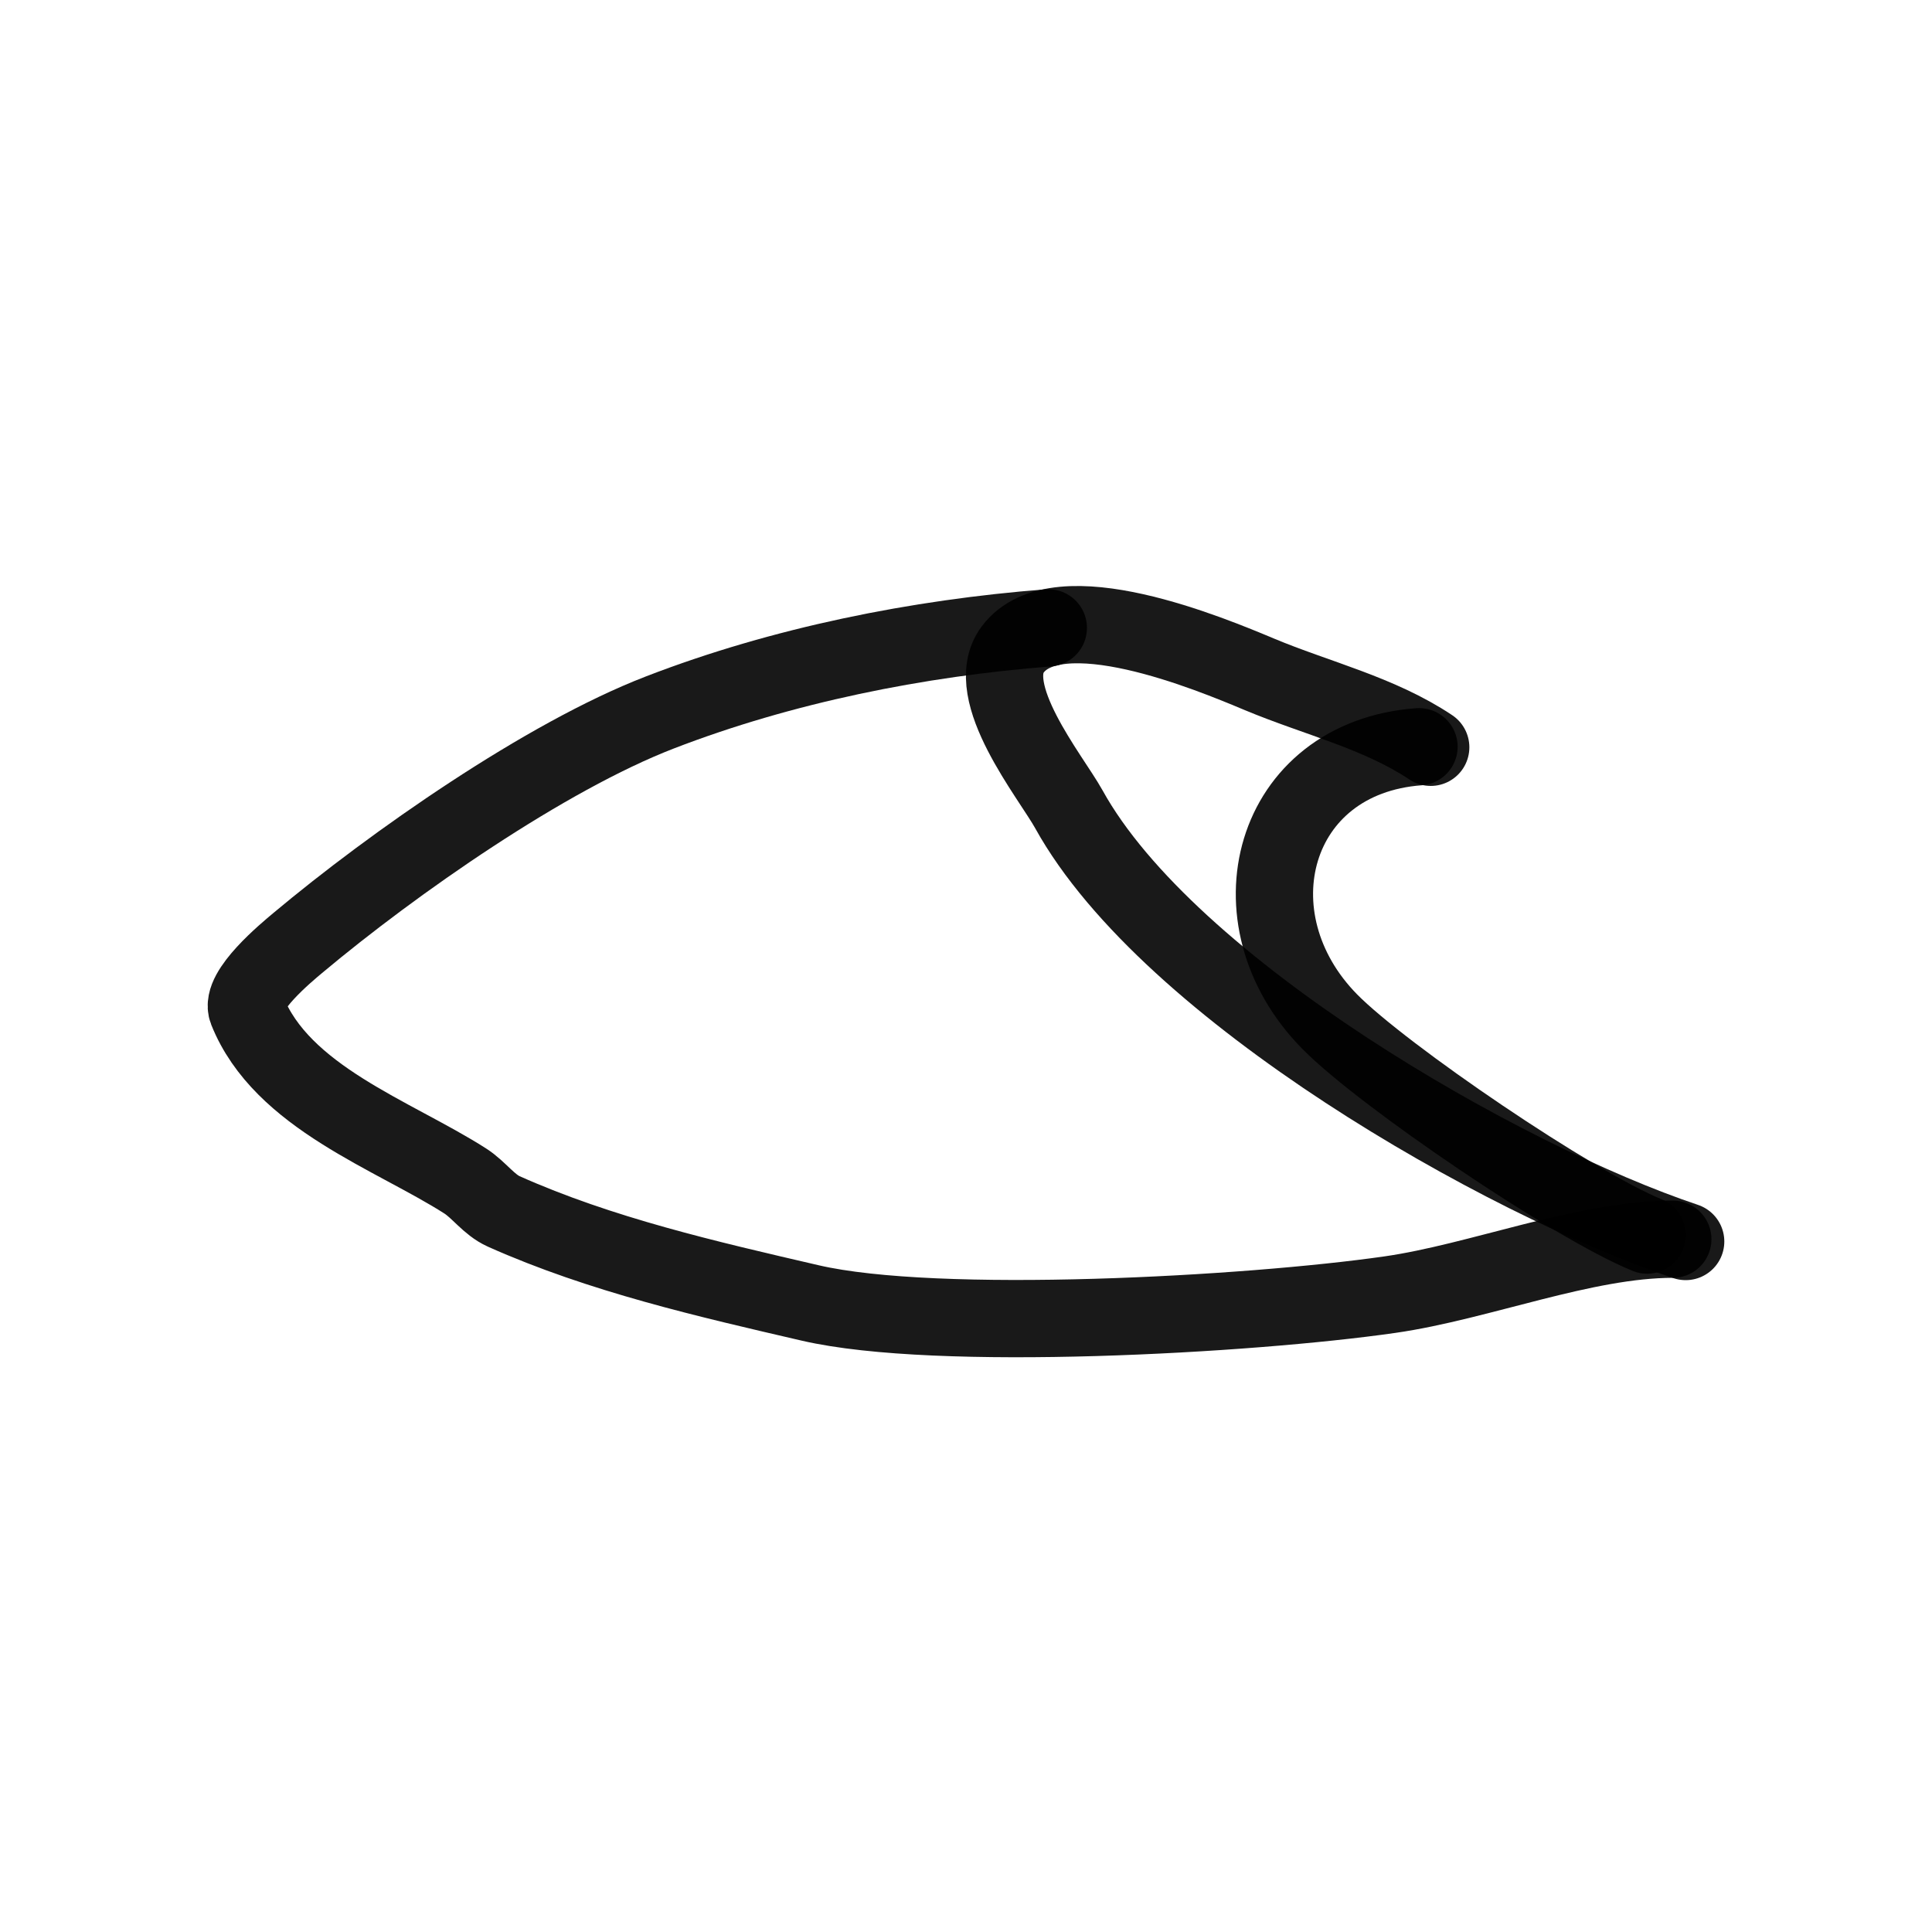 <?xml version="1.0" encoding="utf-8"?><!-- Скачано с сайта svg4.ru / Downloaded from svg4.ru -->
<svg width="800px" height="800px" viewBox="0 0 400 400" fill="none" xmlns="http://www.w3.org/2000/svg">
<path d="M296.215 154.719C285.523 147.585 272.592 144.572 260.741 139.613C250.81 135.457 218.937 122.059 209.659 134.483C203.112 143.25 217.595 160.857 221.294 167.545C241.987 204.953 311.224 244.394 349 257.04" stroke="#000000" stroke-opacity="0.9" stroke-width="16" stroke-linecap="round" stroke-linejoin="round"/>
<path d="M217.044 129.996C189.974 132.104 161.956 137.72 136.609 147.511C112.885 156.675 81.455 178.654 61.746 195.15C59.322 197.179 49.584 205.219 51.175 209.212C58.342 227.209 81.388 234.967 96.321 244.51C99.167 246.33 101.207 249.434 104.321 250.824C124.404 259.789 146.457 264.829 167.754 269.765C194.069 275.864 258.59 272.229 287.763 268.043C306.327 265.38 327.936 256.564 346.339 256.564" stroke="#000000" stroke-opacity="0.9" stroke-width="16" stroke-linecap="round" stroke-linejoin="round"/>
<path d="M293.789 154.603C263.217 156.852 254.299 190.192 275.296 211.512C286.382 222.767 325.928 249.582 341.018 255.71" stroke="#000000" stroke-opacity="0.9" stroke-width="16" stroke-linecap="round" stroke-linejoin="round"/>
</svg>